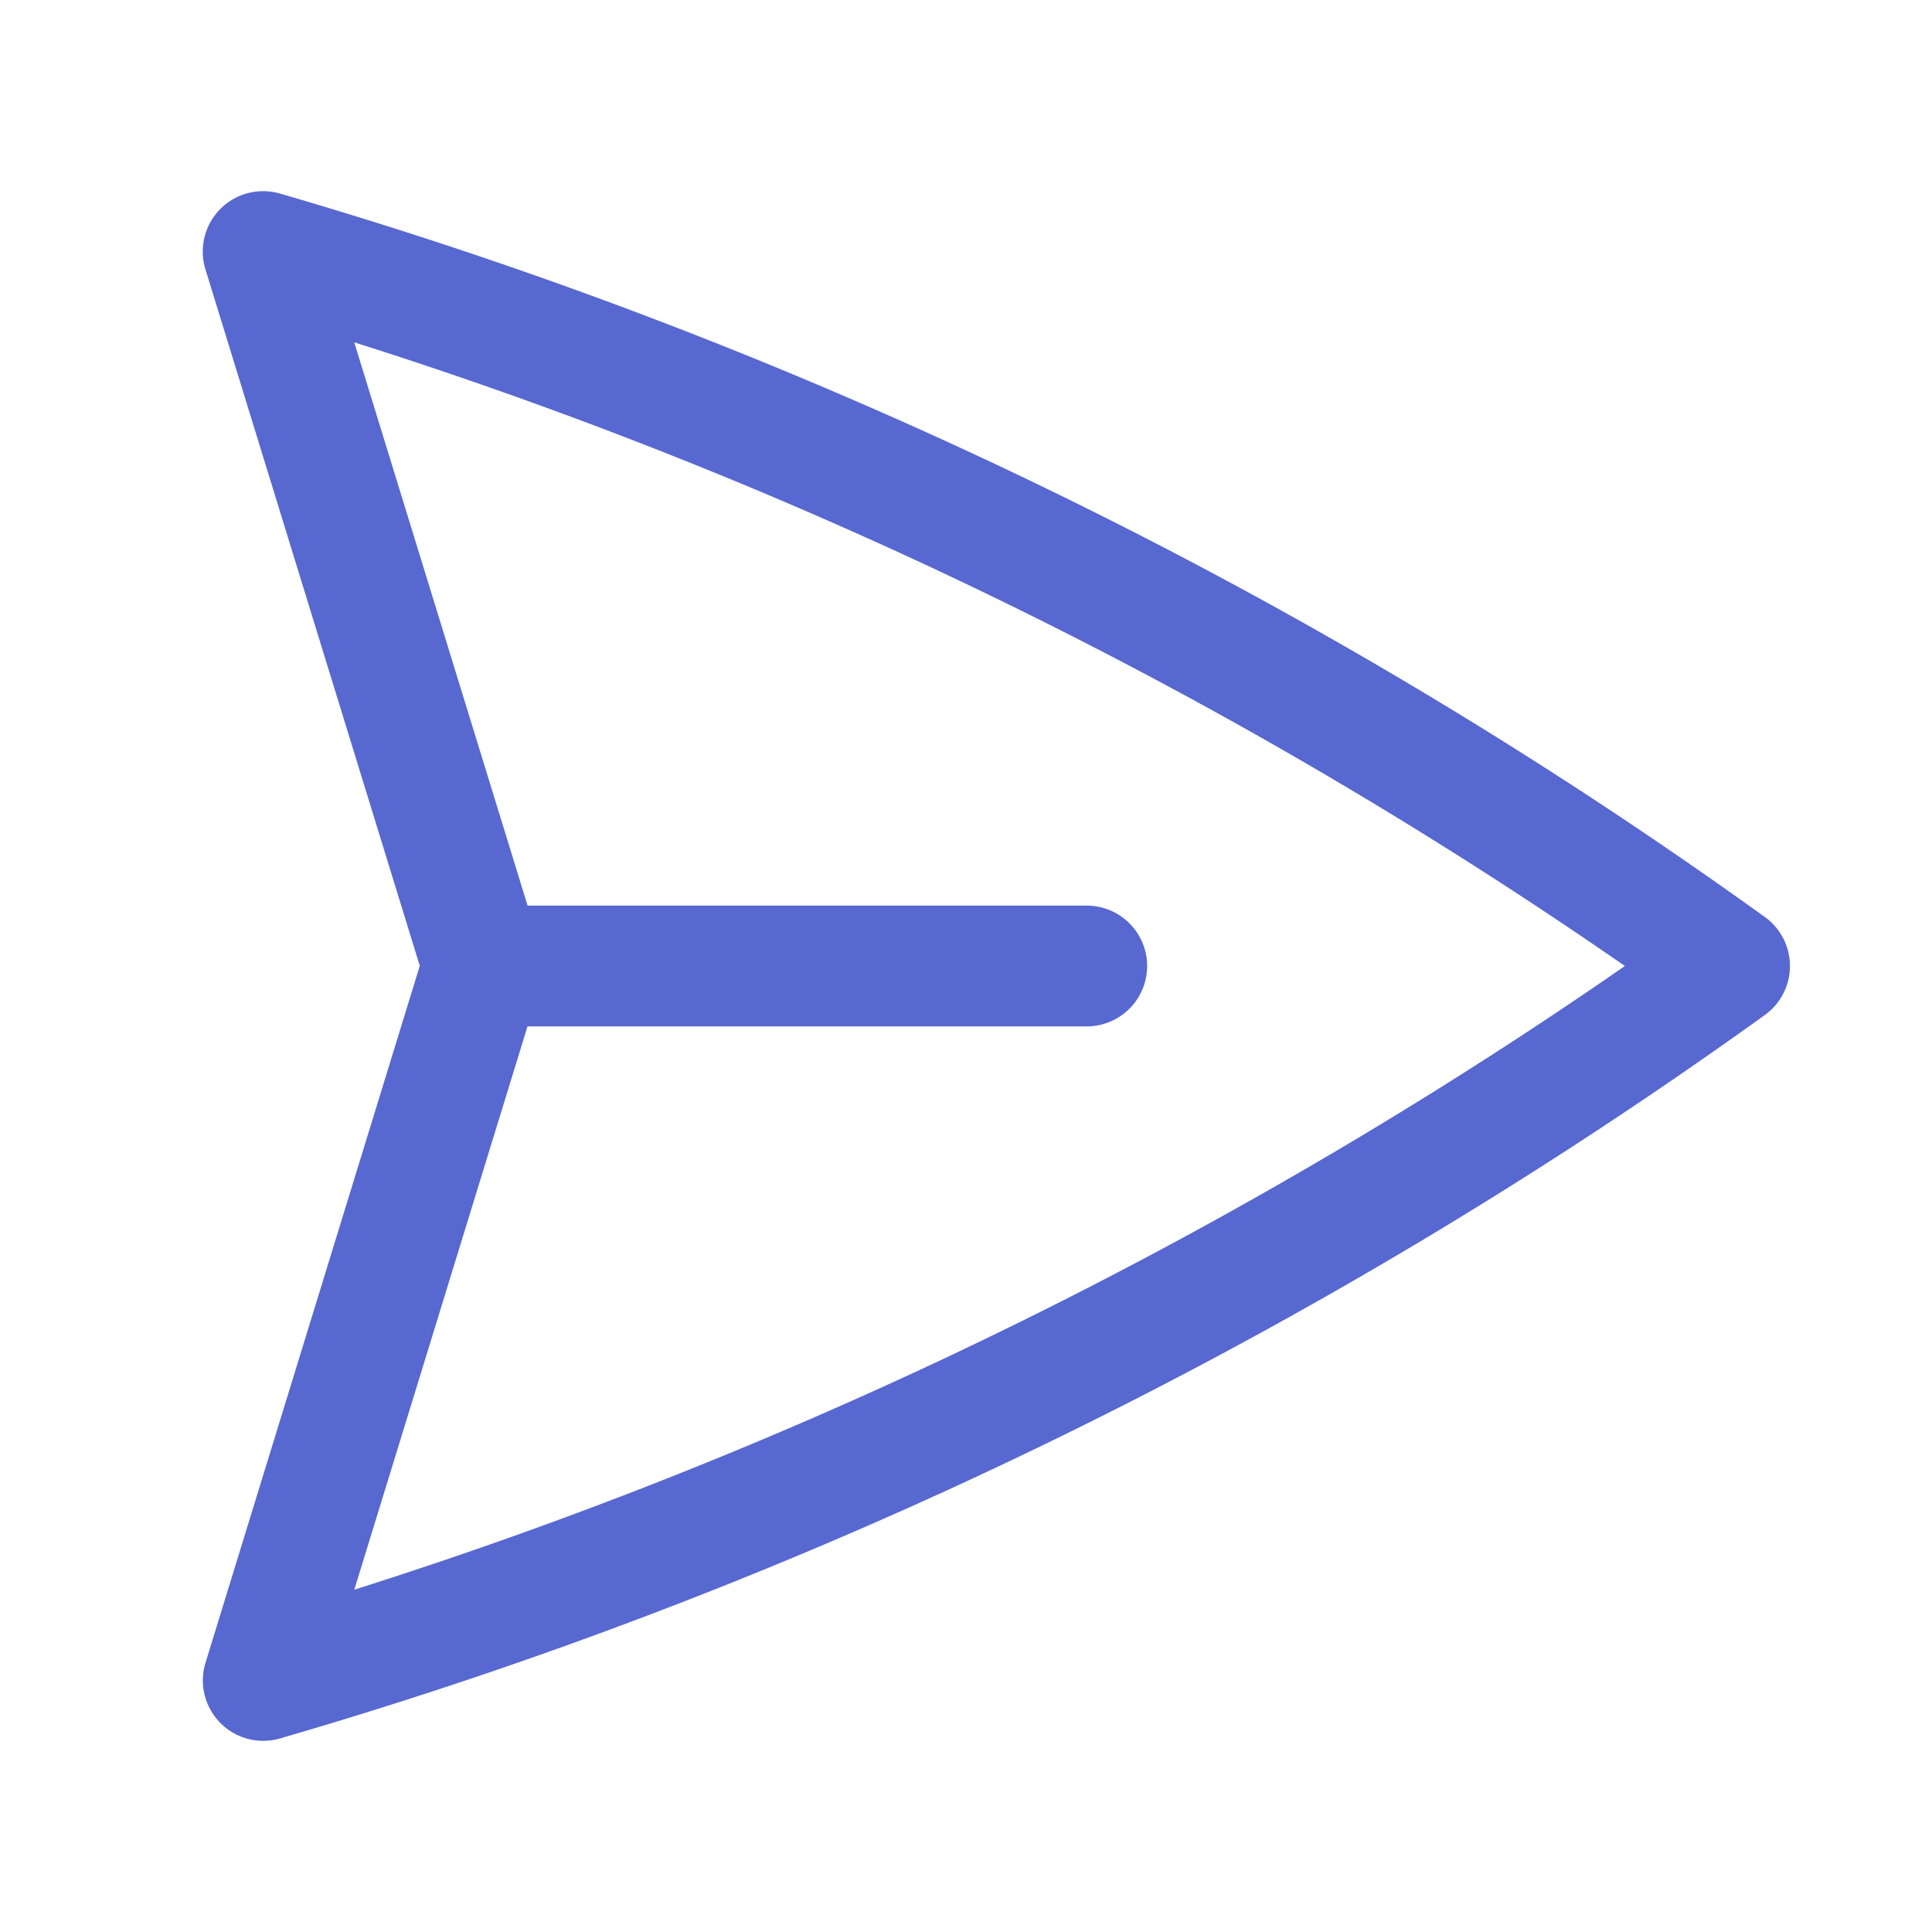<svg xmlns="http://www.w3.org/2000/svg" viewBox="0 0 40 40" fill="none">
  <path stroke="#5768D1" stroke-linecap="round" stroke-linejoin="round" stroke-width="2.5" d="M10 20L5.448 5.208A99.612 99.612 0 0135.809 20 99.615 99.615 0 015.45 34.792L9.998 20zm0 0h12.5"/>
</svg>